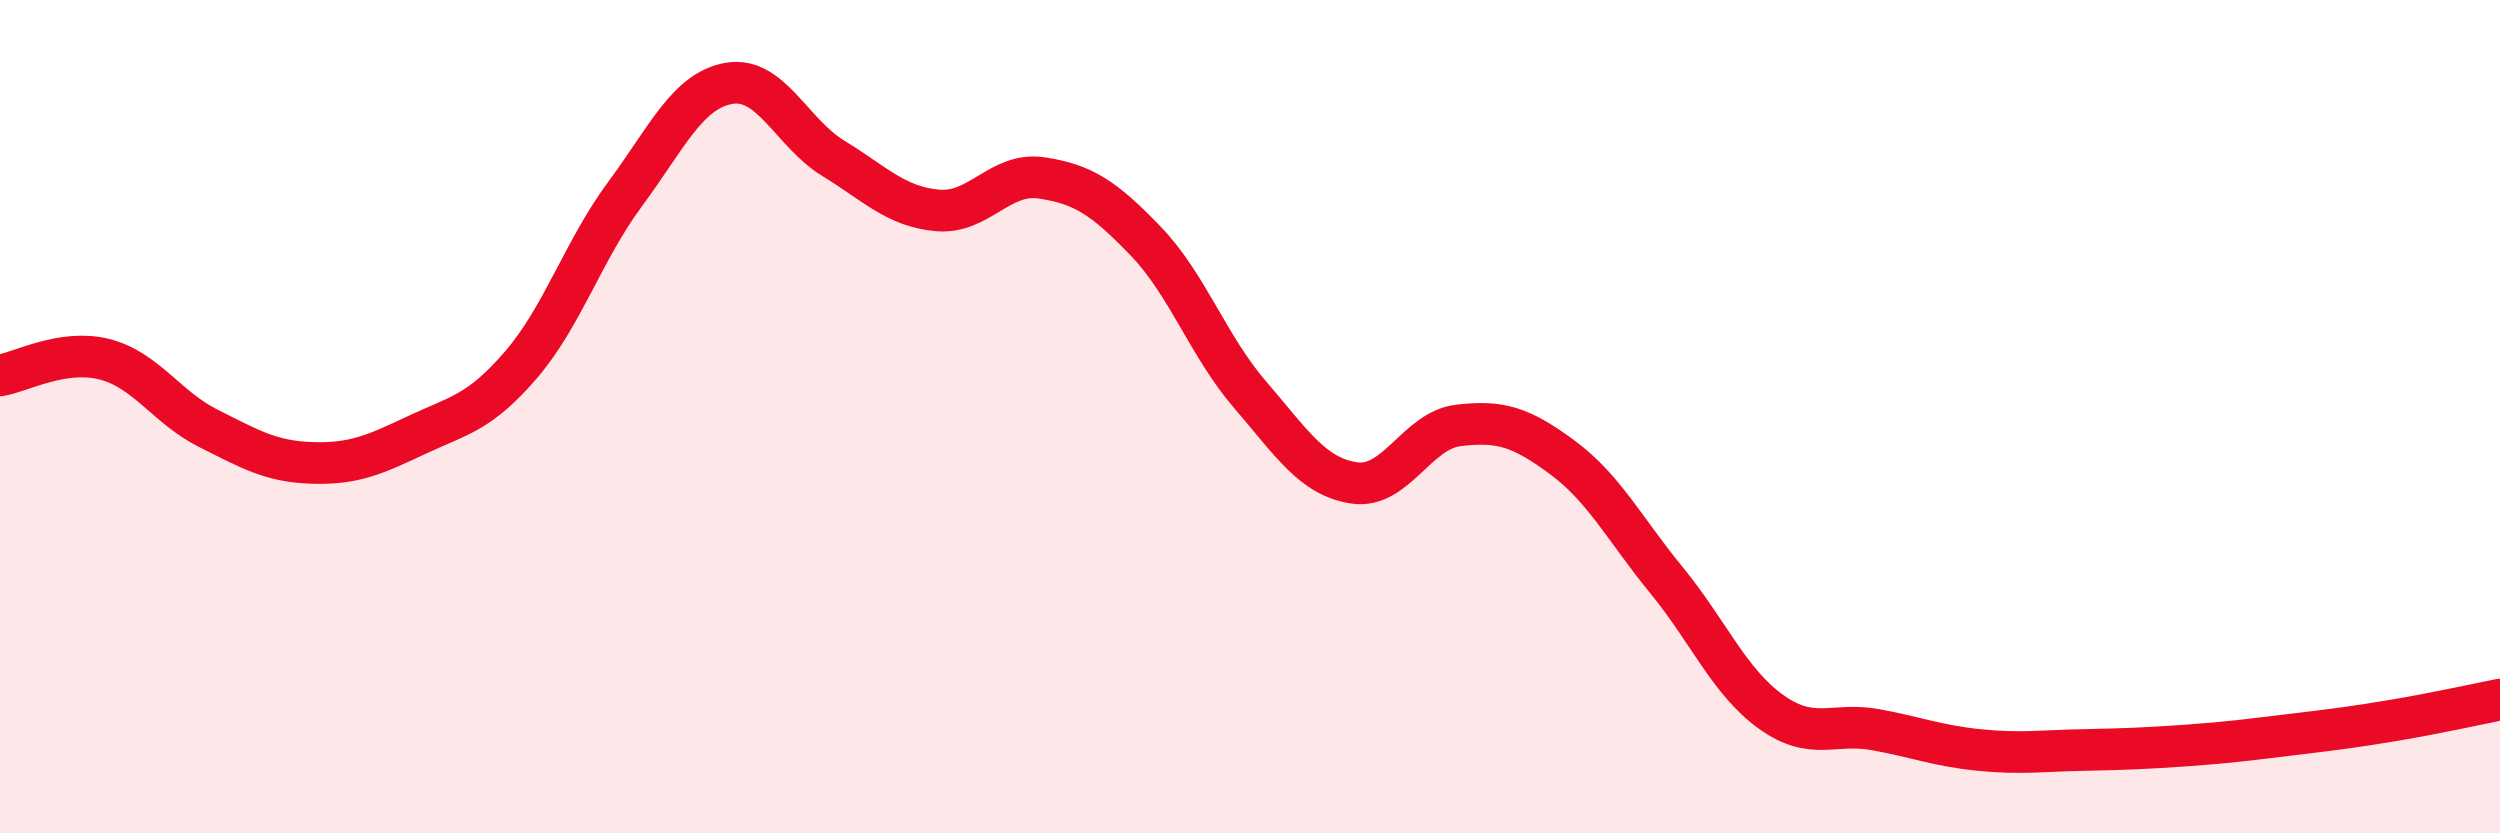 
    <svg width="60" height="20" viewBox="0 0 60 20" xmlns="http://www.w3.org/2000/svg">
      <path
        d="M 0,9.01 C 0.5,8.93 1.5,8.37 2.5,8.62 C 3.5,8.87 4,9.78 5,10.28 C 6,10.78 6.5,11.08 7.5,11.11 C 8.5,11.14 9,10.91 10,10.44 C 11,9.97 11.5,9.92 12.5,8.76 C 13.5,7.6 14,6.01 15,4.66 C 16,3.31 16.5,2.17 17.5,2 C 18.5,1.83 19,3.19 20,3.8 C 21,4.41 21.5,4.96 22.5,5.05 C 23.5,5.14 24,4.12 25,4.27 C 26,4.42 26.5,4.75 27.5,5.79 C 28.5,6.83 29,8.31 30,9.47 C 31,10.63 31.5,11.44 32.5,11.59 C 33.5,11.74 34,10.33 35,10.21 C 36,10.09 36.5,10.24 37.5,10.98 C 38.5,11.72 39,12.71 40,13.93 C 41,15.15 41.5,16.36 42.5,17.08 C 43.5,17.8 44,17.33 45,17.51 C 46,17.69 46.5,17.9 47.5,18 C 48.5,18.1 49,18.02 50,18 C 51,17.98 51.5,17.96 52.5,17.89 C 53.5,17.82 54,17.75 55,17.63 C 56,17.51 56.5,17.45 57.5,17.28 C 58.5,17.11 59.5,16.89 60,16.79L60 20L0 20Z"
        fill="#EB0A25"
        opacity="0.1"
        stroke-linecap="round"
        stroke-linejoin="round"
      />
      <path
        d="M 0,9.01 C 0.5,8.93 1.5,8.37 2.5,8.62 C 3.5,8.87 4,9.78 5,10.28 C 6,10.78 6.5,11.08 7.5,11.11 C 8.5,11.14 9,10.91 10,10.44 C 11,9.97 11.5,9.92 12.5,8.76 C 13.5,7.6 14,6.01 15,4.66 C 16,3.31 16.5,2.17 17.5,2 C 18.5,1.83 19,3.19 20,3.8 C 21,4.41 21.5,4.96 22.5,5.05 C 23.5,5.14 24,4.12 25,4.27 C 26,4.42 26.5,4.75 27.5,5.79 C 28.5,6.83 29,8.31 30,9.47 C 31,10.63 31.5,11.44 32.5,11.59 C 33.5,11.74 34,10.33 35,10.21 C 36,10.09 36.5,10.24 37.5,10.98 C 38.5,11.72 39,12.71 40,13.93 C 41,15.15 41.5,16.36 42.5,17.08 C 43.5,17.8 44,17.33 45,17.51 C 46,17.69 46.5,17.9 47.5,18 C 48.5,18.1 49,18.02 50,18 C 51,17.98 51.5,17.96 52.5,17.89 C 53.5,17.82 54,17.75 55,17.63 C 56,17.51 56.5,17.45 57.5,17.28 C 58.5,17.11 59.5,16.89 60,16.79"
        stroke="#EB0A25"
        stroke-width="1"
        fill="none"
        stroke-linecap="round"
        stroke-linejoin="round"
      />
    </svg>
  